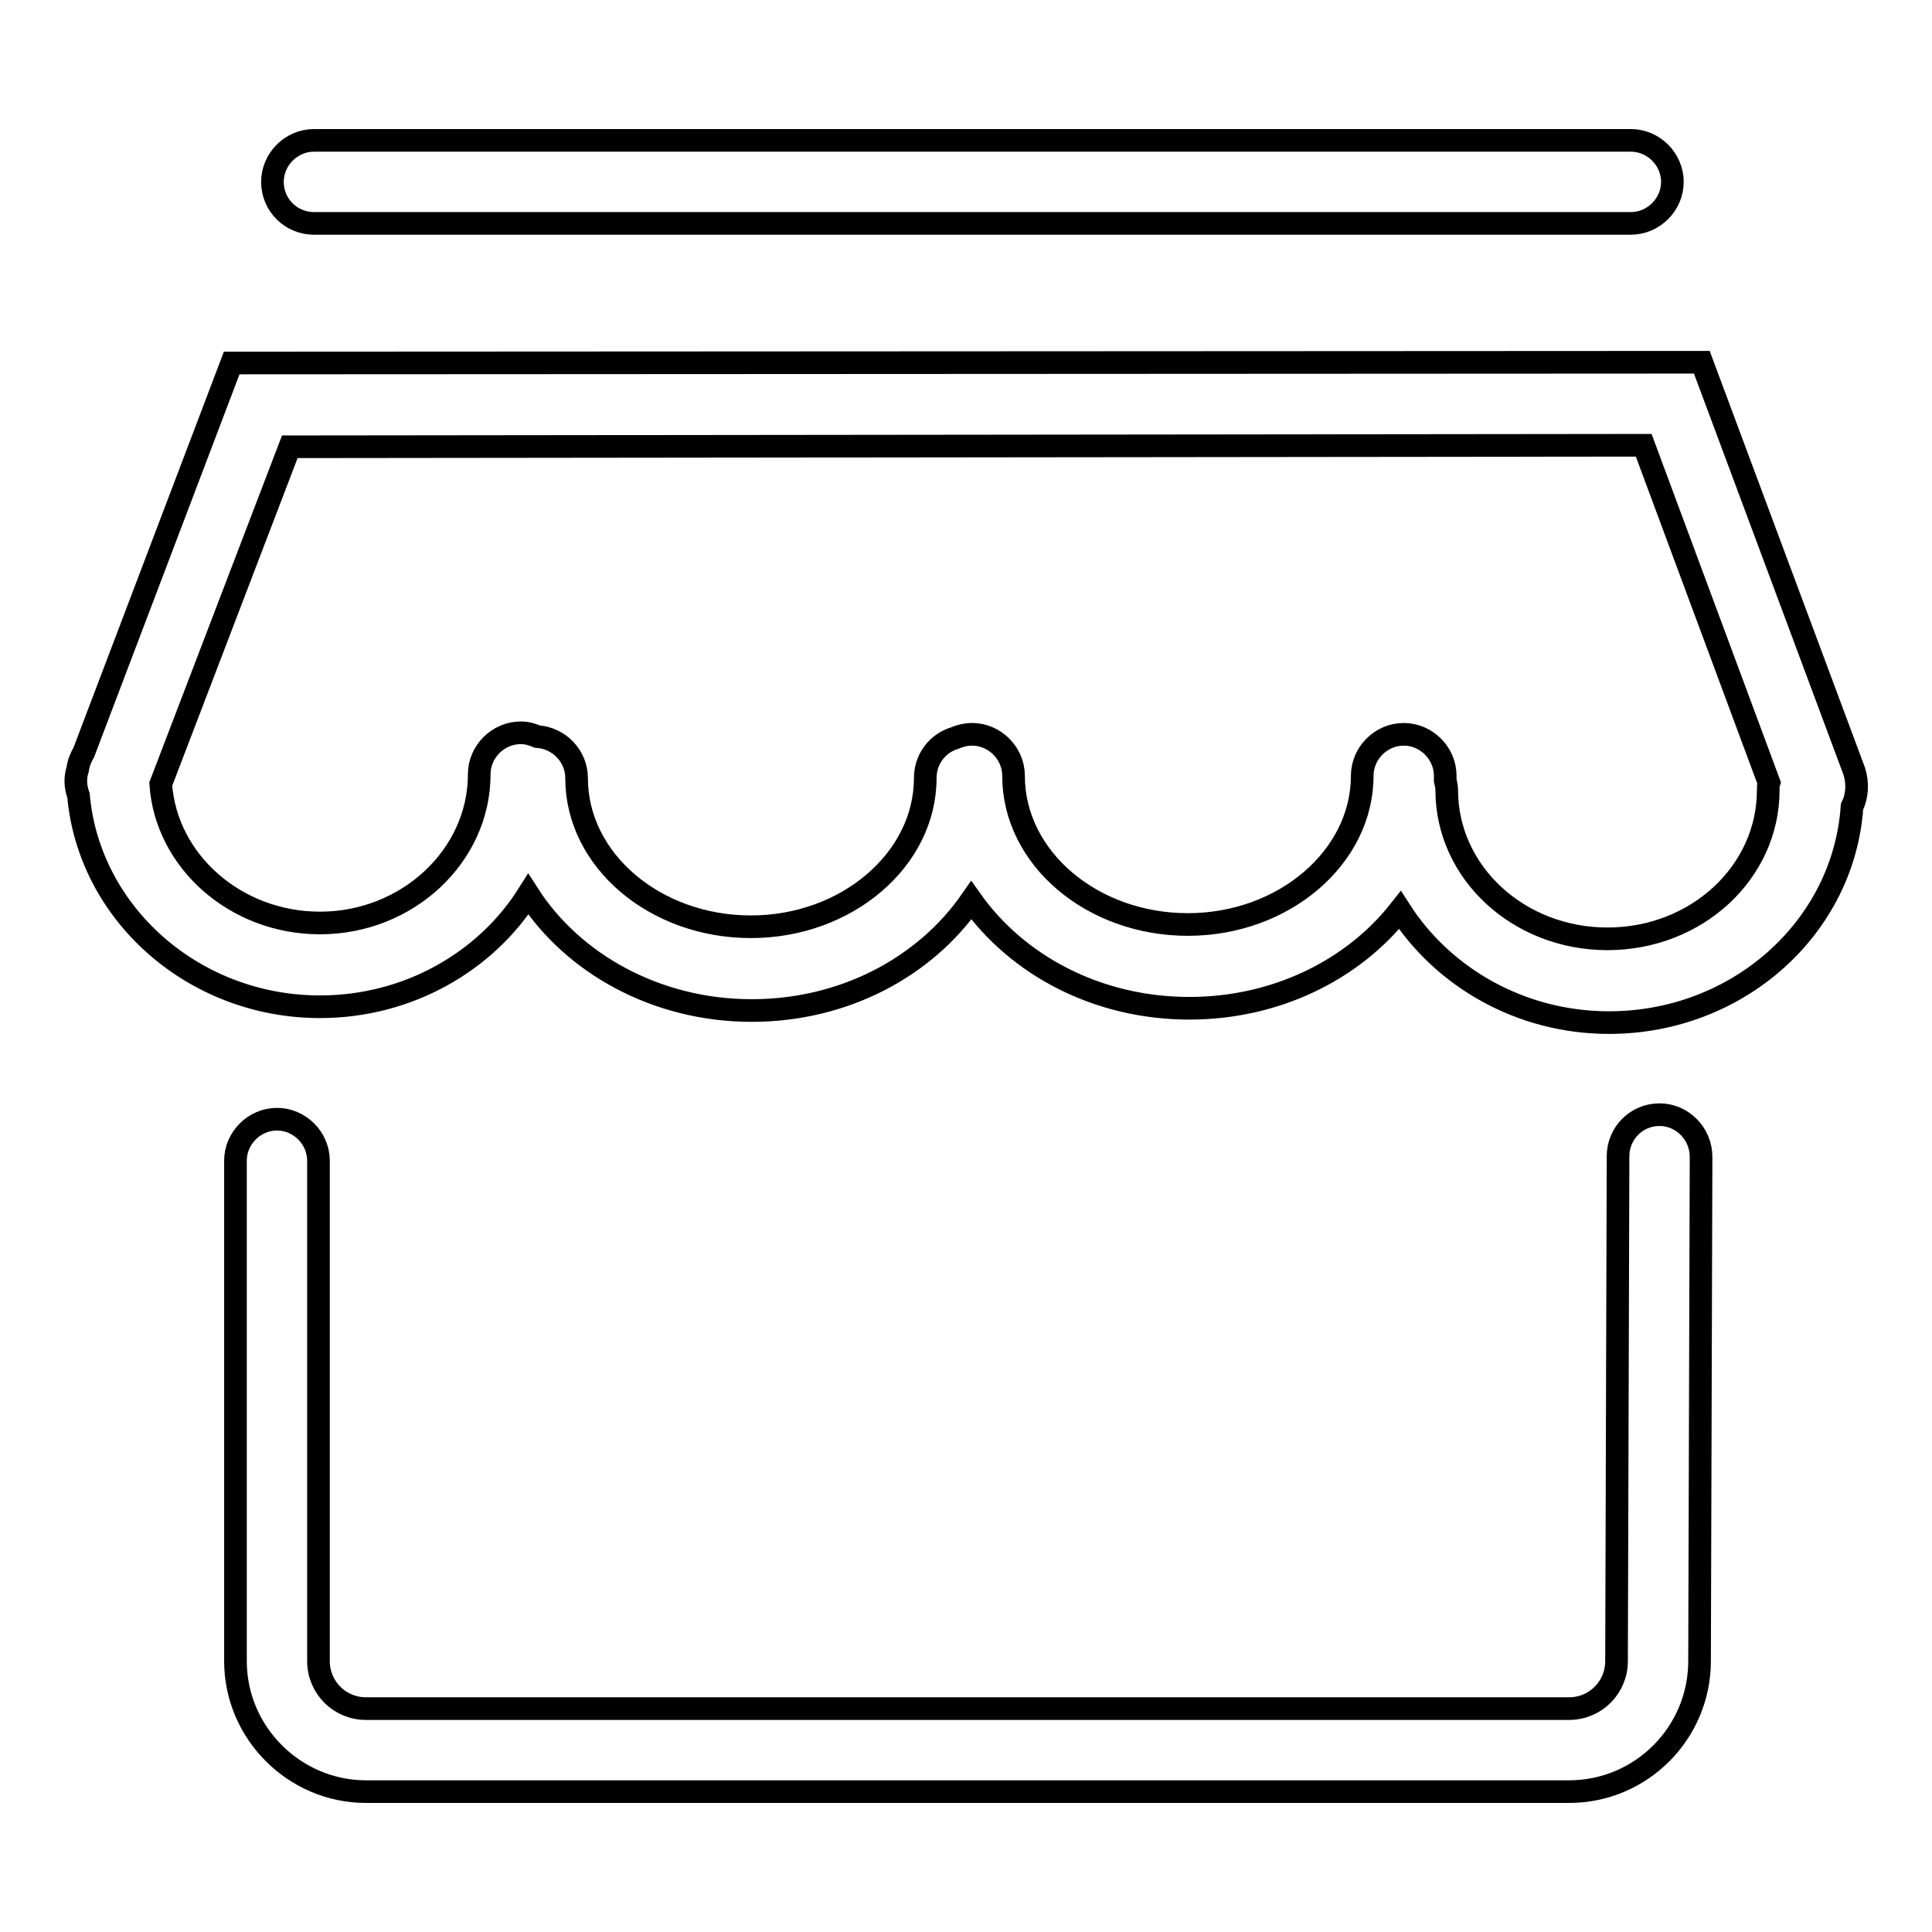 <?xml version="1.0" encoding="utf-8"?>
<!-- Svg Vector Icons : http://www.onlinewebfonts.com/icon -->
<!DOCTYPE svg PUBLIC "-//W3C//DTD SVG 1.1//EN" "http://www.w3.org/Graphics/SVG/1.1/DTD/svg11.dtd">
<svg version="1.1" xmlns="http://www.w3.org/2000/svg" xmlns:xlink="http://www.w3.org/1999/xlink" x="0px" y="0px" viewBox="0 0 256 256" enable-background="new 0 0 256 256" xml:space="preserve">
<g> <path stroke-width="3" fill-opacity="0" stroke="#000000"  d="M219.9,147.7C219.9,147.7,219.9,147.7,219.9,147.7c-3.1,0-5.5,2.5-5.5,5.5l-0.2,66.9c0,3.5-2.8,6.3-6.3,6.3 H48.5c-3.5,0-6.3-2.8-6.3-6.3v-66.3c0-3-2.5-5.5-5.5-5.5s-5.5,2.5-5.5,5.5v66.3c0,9.5,7.8,17.3,17.3,17.3h159.4 c9.6,0,17.3-7.8,17.3-17.3l0.2-66.8C225.4,150.2,222.9,147.7,219.9,147.7z M245.7,102.2L225.5,48L30.7,48.1L11.1,99.7 c-0.4,0.7-0.7,1.4-0.8,2.2c-0.4,1.2-0.3,2.4,0.1,3.5c1.4,15.7,15.3,28,32,28c11.7,0,22-6,27.6-14.9c5.9,9.2,17,15.4,29.6,15.4 c12.3,0,23-5.8,29.1-14.6c6.1,8.6,16.7,14.3,28.9,14.3c11.5,0,21.7-5.1,27.9-13c5.7,8.9,16,14.9,27.7,14.9 c17.1,0,31.1-12.6,32.2-28.6C246.1,105.5,246.2,103.8,245.7,102.2z M213,124.4c-11.8,0-21.3-8.8-21.3-19.7c0-0.4-0.1-0.9-0.2-1.3 c0-0.2,0-0.4,0-0.6c0-3-2.5-5.5-5.5-5.5c-3,0-5.5,2.5-5.5,5.5c0,10.8-10.4,19.7-23.1,19.7c-12.7,0-23.1-8.8-23.1-19.7 c0-3-2.5-5.5-5.5-5.5c-0.8,0-1.6,0.2-2.3,0.5c-2.3,0.7-3.9,2.8-3.9,5.3c0,10.8-10.4,19.7-23.1,19.7c-12.7,0-23.1-8.8-23.1-19.7 c0-2.9-2.3-5.3-5.2-5.5c-0.7-0.3-1.4-0.5-2.2-0.5c-3,0-5.5,2.5-5.5,5.5c0,10.8-9.5,19.7-21.1,19.7c-11.2,0-20.4-8.2-21.1-18.4 l17.1-44.7L217.8,59l16.6,44.7c-0.1,0.3-0.1,0.7-0.1,1C234.3,115.6,224.8,124.4,213,124.4z M41.6,29.6h174.5c3,0,5.5-2.5,5.5-5.5 c0-3-2.5-5.5-5.5-5.5H41.6c-3,0-5.5,2.5-5.5,5.5C36.1,27.2,38.6,29.6,41.6,29.6z"/></g>
</svg>
